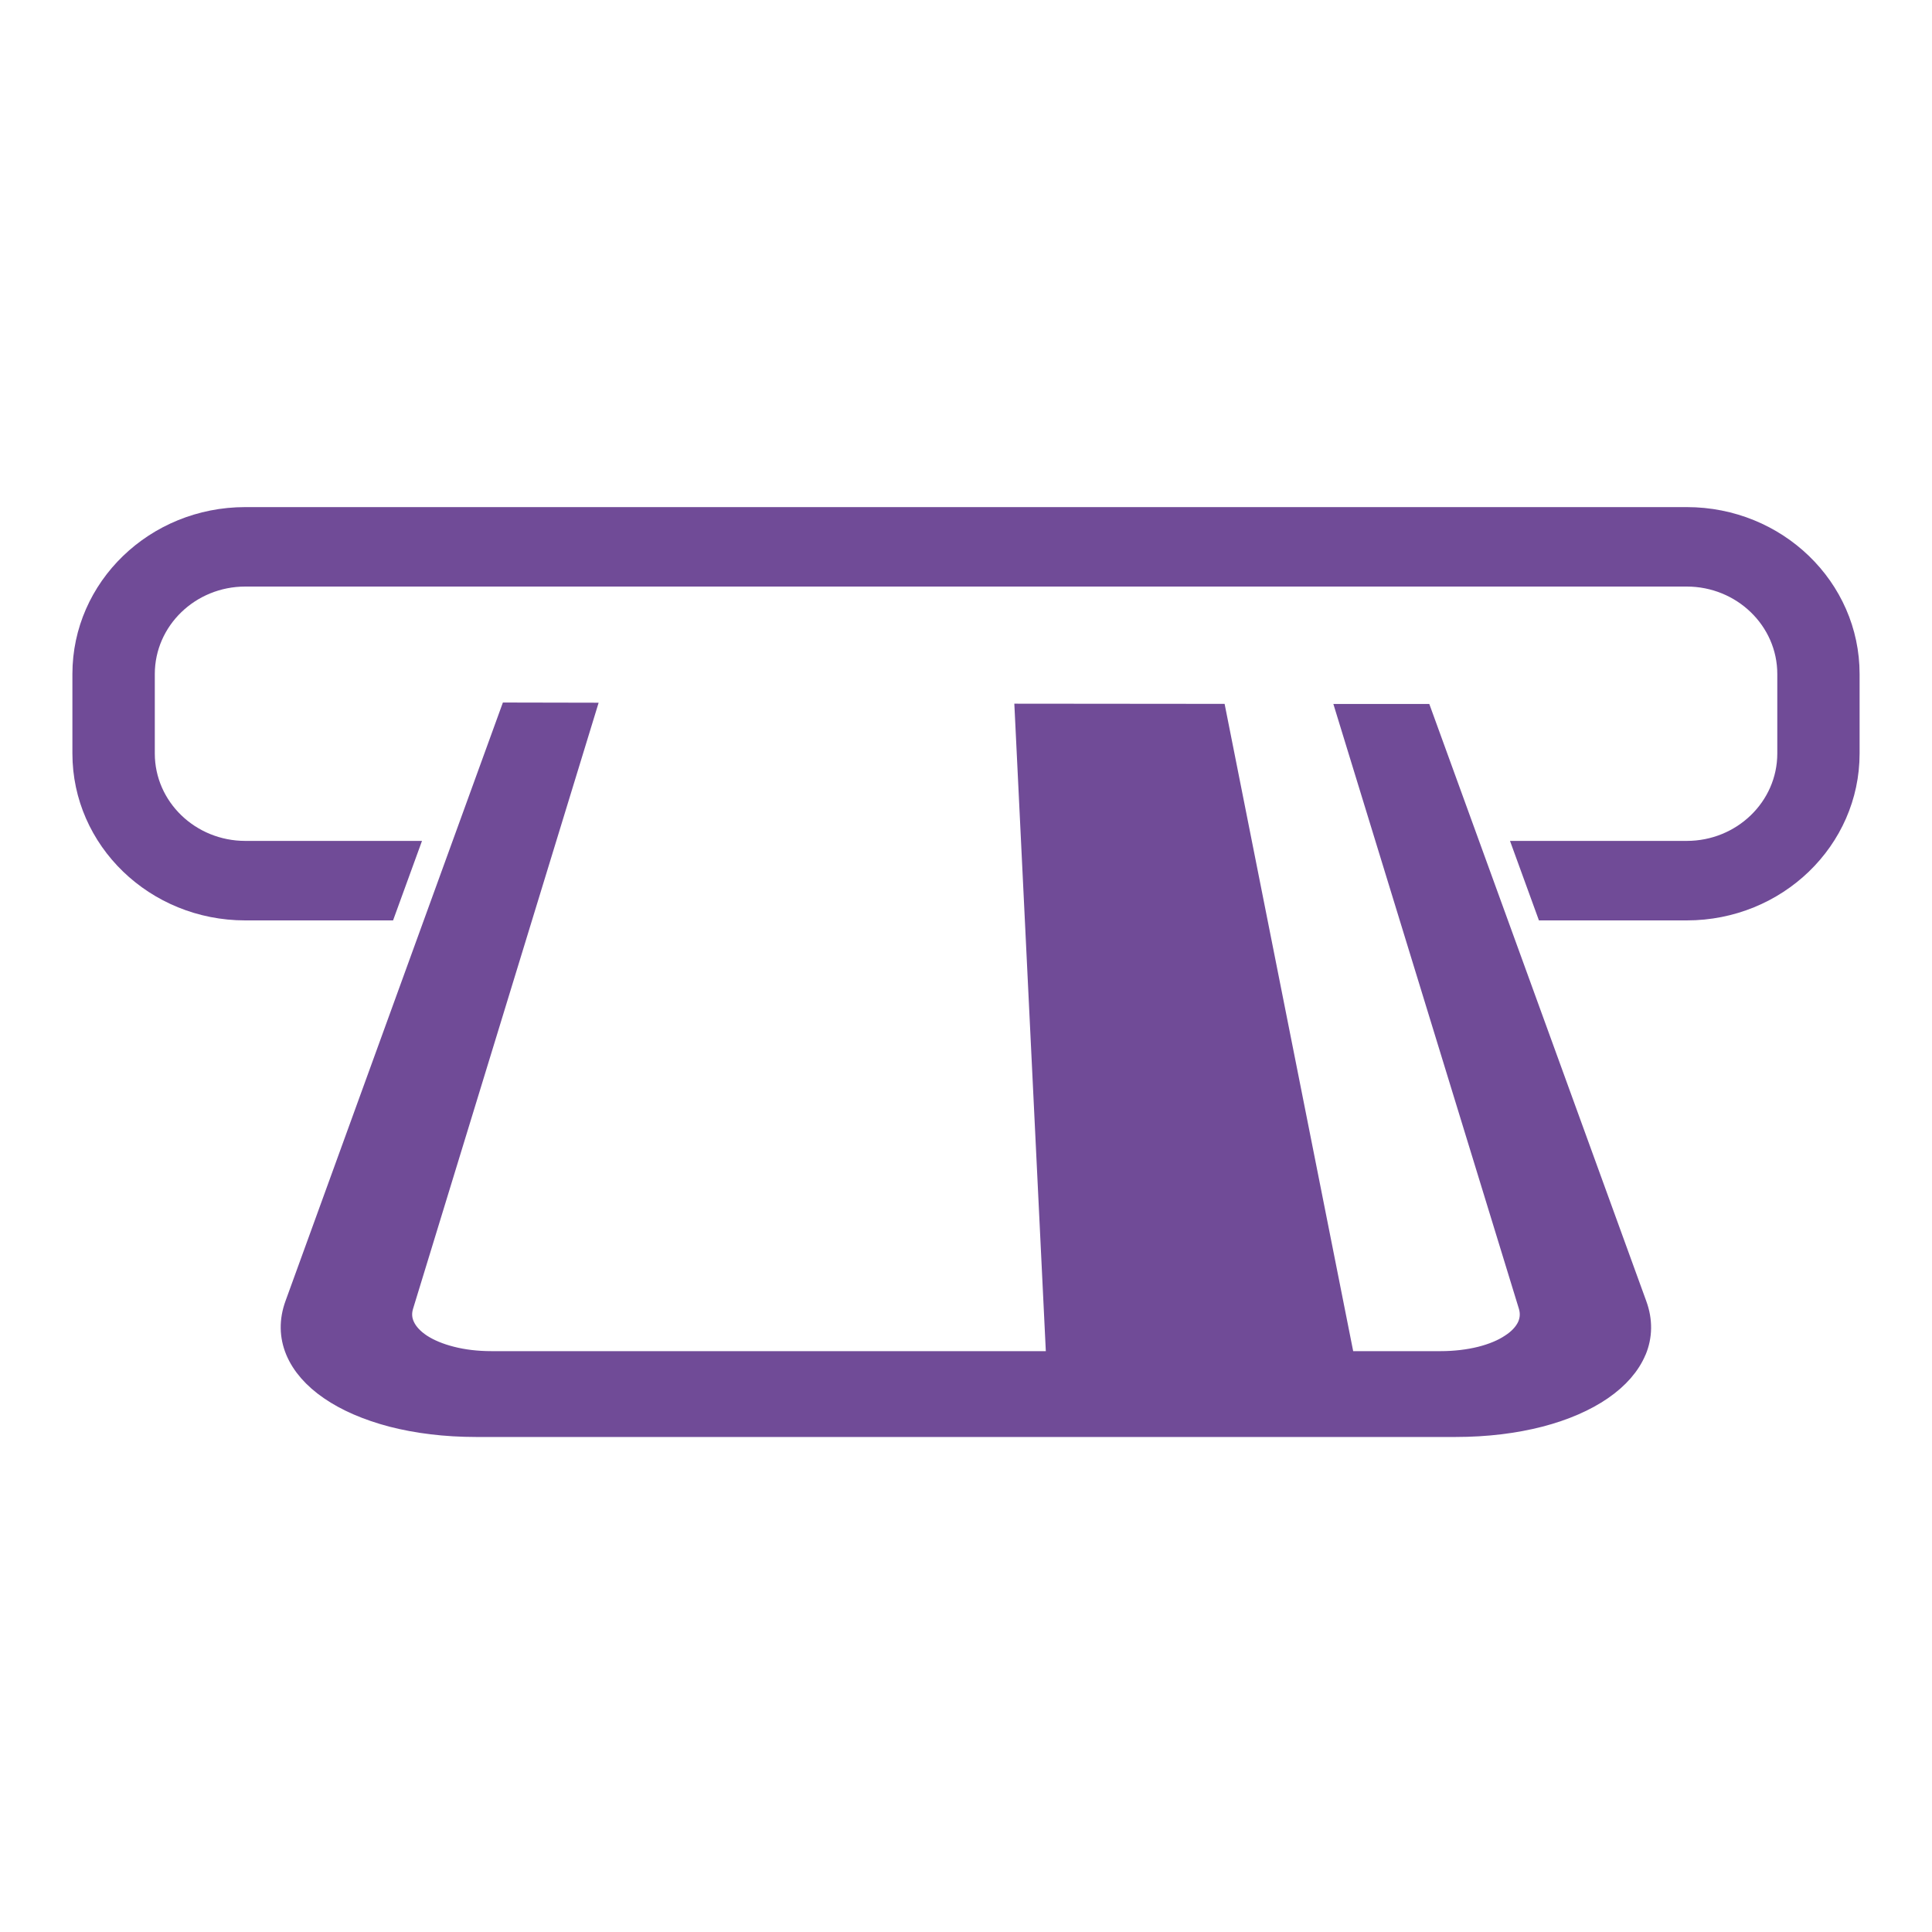 <svg width="40" height="40" viewBox="0 0 40 40" fill="none" xmlns="http://www.w3.org/2000/svg">
<path d="M34.92 10.499H5.078C3.101 10.499 1.499 12.046 1.499 13.955V15.6C1.499 17.509 3.101 19.056 5.078 19.056H8.138L8.737 17.41H5.079C4.046 17.41 3.205 16.6 3.205 15.6V13.955C3.205 12.957 4.044 12.144 5.079 12.144H34.922C35.956 12.144 36.797 12.955 36.797 13.955V15.6C36.797 16.598 35.958 17.41 34.922 17.41H31.263L31.862 19.056H34.922C36.899 19.056 38.501 17.509 38.501 15.6V13.955C38.501 12.046 36.899 10.499 34.922 10.499H34.92Z" fill="#704B97"/>
<path d="M33.839 27.951C33.717 28.244 33.481 28.514 33.15 28.742C32.815 28.973 32.381 29.163 31.873 29.295C31.361 29.427 30.774 29.501 30.139 29.501H9.857C9.22 29.501 8.635 29.427 8.123 29.295C7.615 29.161 7.182 28.973 6.847 28.742C6.514 28.514 6.279 28.244 6.157 27.951C6.036 27.659 6.028 27.345 6.146 27.021L10.587 14.795C11.058 14.795 11.549 14.799 12.056 14.799L8.313 27.023C8.263 27.185 8.277 27.339 8.346 27.48C8.414 27.623 8.537 27.753 8.704 27.863C8.874 27.973 9.087 28.062 9.336 28.125C9.584 28.189 9.869 28.224 10.177 28.224H21.915L21.263 14.819C22.583 14.819 23.892 14.823 25.149 14.823L27.811 28.224H29.821C30.127 28.224 30.412 28.189 30.662 28.127C30.911 28.064 31.126 27.975 31.294 27.863C31.463 27.755 31.584 27.625 31.654 27.482C31.721 27.339 31.735 27.185 31.686 27.023L27.944 14.825C28.453 14.825 28.943 14.825 29.417 14.825L33.85 27.025C33.968 27.348 33.96 27.663 33.839 27.954V27.951Z" fill="#704B97" stroke="#704B97" stroke-width="0.5"/>
</svg>

